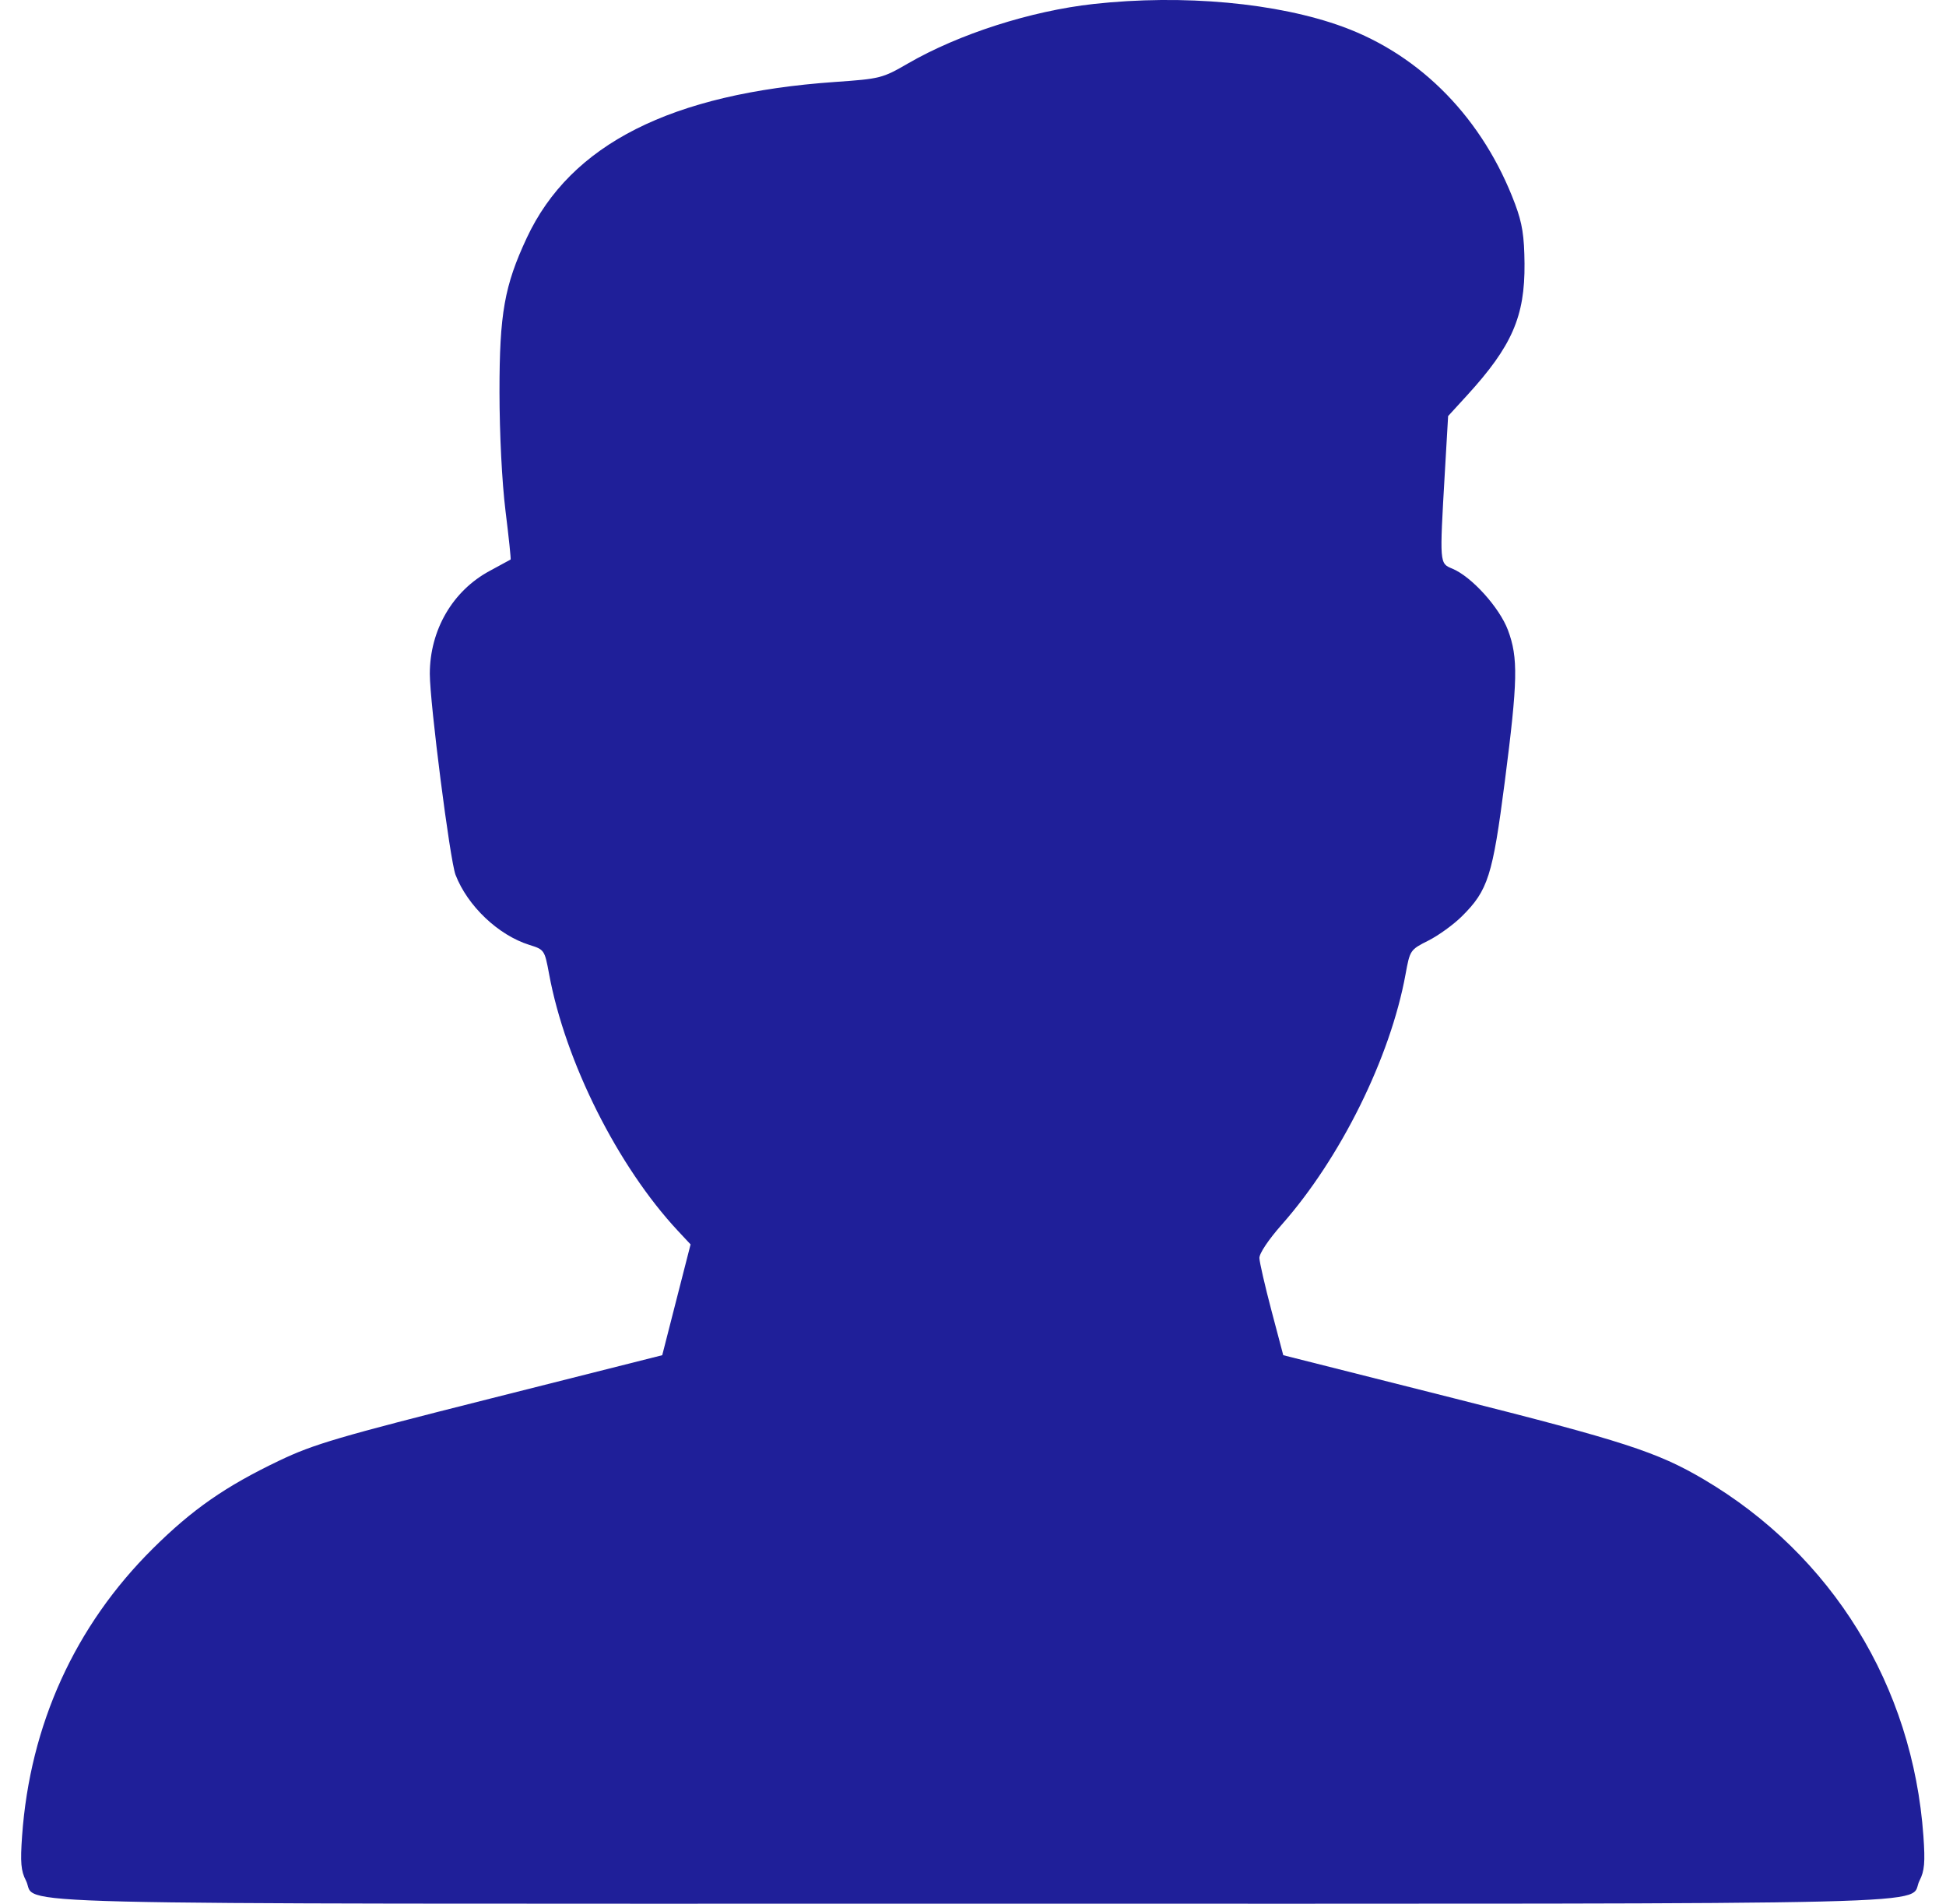 <svg xmlns="http://www.w3.org/2000/svg" width="46" height="45" viewBox="0 0 46 45" fill="none">
  <path fill-rule="evenodd" clip-rule="evenodd" d="M25.851 0.094C24.367 0.258 22.664 0.804 21.456 1.504C20.86 1.849 20.805 1.863 19.742 1.937C15.864 2.208 13.488 3.409 12.453 5.621C11.924 6.752 11.806 7.413 11.807 9.267C11.808 10.26 11.866 11.399 11.949 12.075C12.027 12.701 12.081 13.219 12.07 13.226C12.059 13.234 11.838 13.354 11.579 13.493C10.701 13.963 10.16 14.892 10.16 15.929C10.16 16.613 10.637 20.341 10.768 20.679C11.053 21.417 11.781 22.107 12.515 22.336C12.867 22.446 12.874 22.456 12.979 23.021C13.361 25.096 14.604 27.573 16.028 29.098L16.324 29.415L15.989 30.724L15.654 32.034L11.589 33.06C7.986 33.969 7.418 34.136 6.599 34.527C5.328 35.135 4.549 35.676 3.613 36.605C1.773 38.429 0.709 40.768 0.522 43.4C0.478 44.023 0.495 44.225 0.613 44.452C0.92 45.045 -0.97 44.999 22.994 44.999C46.958 44.999 45.068 45.045 45.375 44.452C45.492 44.225 45.51 44.023 45.466 43.4C45.214 39.85 43.306 36.755 40.267 34.965C39.174 34.322 38.376 34.063 34.343 33.046L30.334 32.034L30.055 30.979C29.902 30.399 29.774 29.841 29.77 29.739C29.765 29.631 29.984 29.304 30.298 28.948C31.689 27.374 32.866 24.995 33.224 23.033C33.329 22.458 33.334 22.45 33.765 22.233C34.005 22.112 34.361 21.854 34.557 21.659C35.174 21.047 35.283 20.704 35.57 18.481C35.879 16.082 35.89 15.55 35.645 14.894C35.444 14.359 34.785 13.63 34.331 13.442C34.026 13.315 34.028 13.34 34.153 11.177L34.231 9.835L34.681 9.343C35.74 8.184 36.047 7.479 36.037 6.235C36.031 5.576 35.984 5.278 35.814 4.823C35.064 2.82 33.604 1.316 31.749 0.635C30.198 0.066 27.963 -0.139 25.851 0.094Z" fill="#1F1F99"/>
</svg>